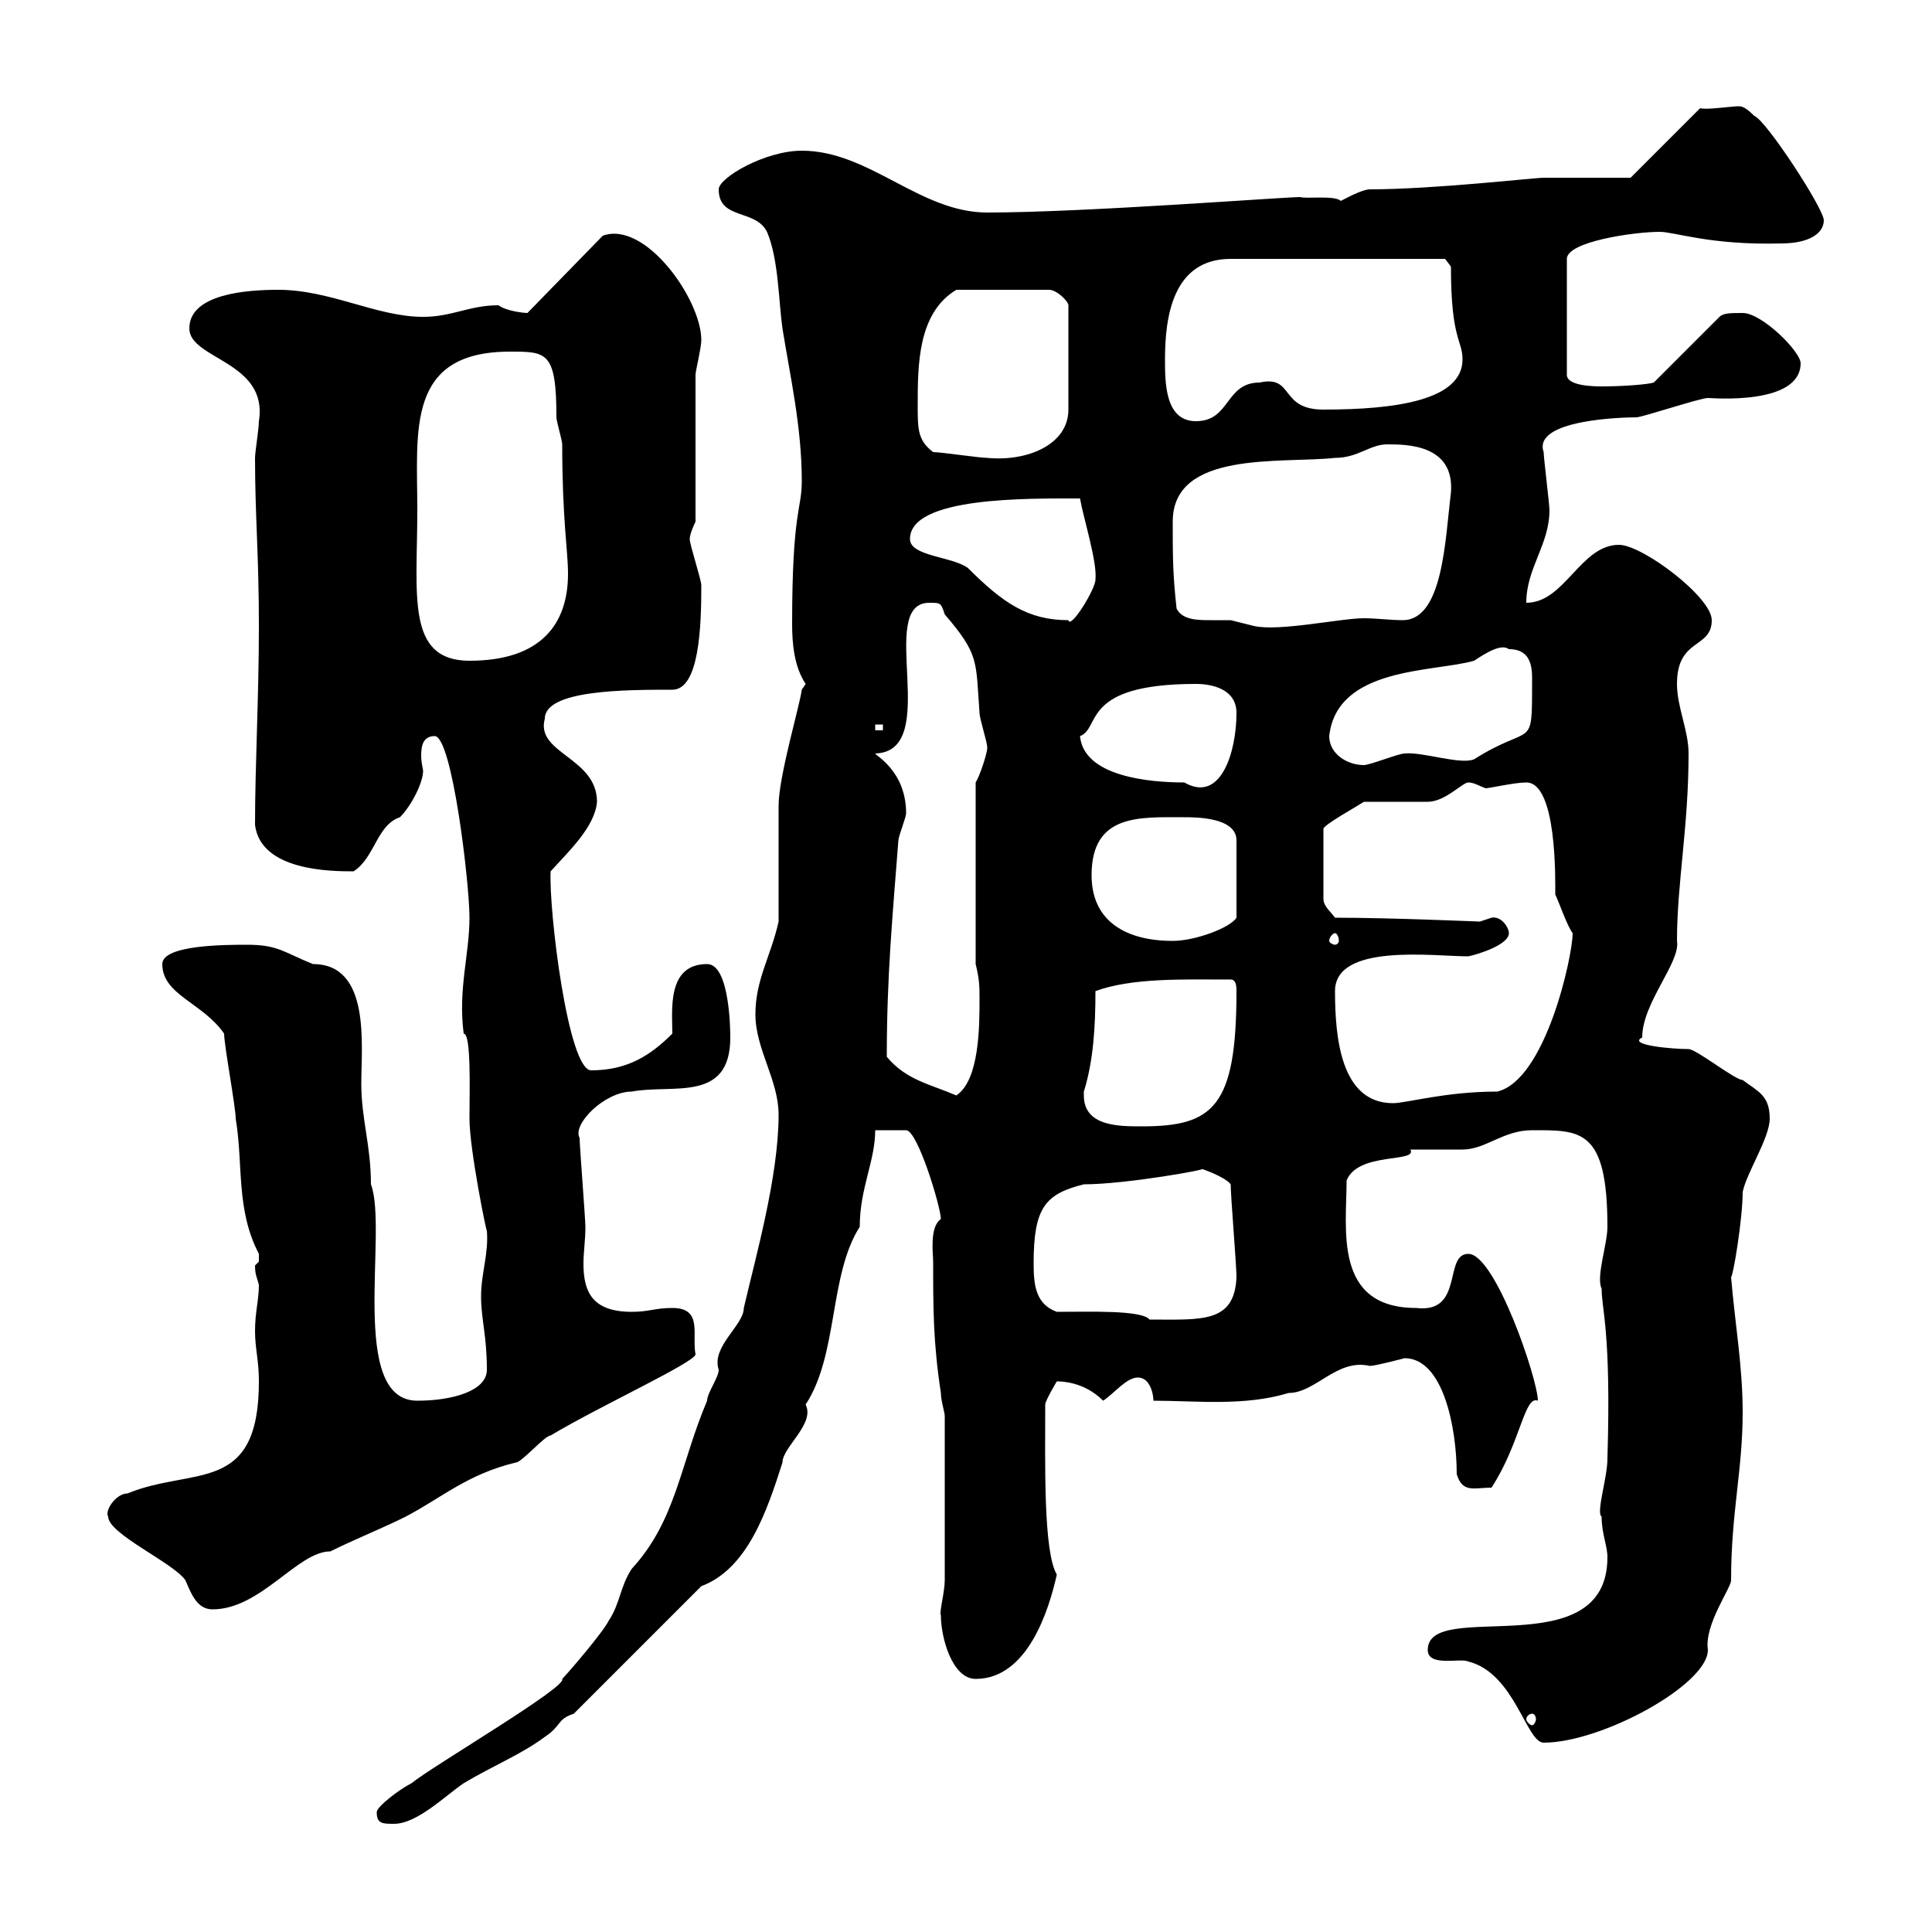 <svg xmlns="http://www.w3.org/2000/svg" xmlns:xlink="http://www.w3.org/1999/xlink" width="300" height="300"><path d="M58.50 281.40C58.50 283.20 59.40 283.20 61.20 283.20C64.80 283.20 69.30 278.70 72 276.90C76.50 274.20 81 272.40 84.60 269.70C87.30 267.90 86.40 267 89.10 266.10L108.90 246.30C116.10 243.60 119.10 234.60 121.50 227.10C121.50 224.70 126.60 221.10 125.10 218.10C130.20 210.30 128.70 198 133.50 190.50C133.50 184.50 135.90 180.30 135.90 175.50C136.20 175.50 138.90 175.50 140.70 175.50C142.50 175.50 146.10 187.50 146.10 189.30C144.30 190.50 144.90 194.70 144.90 195.90C144.90 203.10 144.90 208.50 146.10 216.30C146.10 217.50 146.70 219.30 146.70 219.90L146.70 245.40C146.70 247.20 145.80 250.50 146.10 250.80C146.10 254.40 147.90 260.70 151.50 260.70C159.60 260.70 162.90 249.90 164.10 244.50C162 240.90 162.30 227.40 162.30 218.10C162.30 217.50 164.10 214.50 164.10 214.50C164.70 214.50 168.30 214.50 171.30 217.50C173.10 216.30 174.90 213.90 176.70 213.90C178.50 213.90 179.10 216.30 179.10 217.50C185.70 217.50 193.20 218.40 200.10 216.30C204.30 216.30 207.60 210.90 212.70 212.10C213.60 212.10 218.10 210.90 218.10 210.90C224.10 210.90 226.20 221.70 226.20 228.90C227.10 231.90 228.90 231 231.60 231C236.10 224.10 236.70 216.60 238.80 217.50C238.80 214.20 232.20 194.70 228 194.70C224.10 194.70 227.40 204 219.90 203.10C207 203.10 209.10 190.80 209.10 183.30C210.90 178.80 220.20 180.60 219 178.50C219.90 178.50 226.20 178.50 227.10 178.50C230.70 178.50 233.40 175.50 237.90 175.50C245.40 175.50 249.60 175.20 249.60 190.50C249.60 193.20 247.80 198.30 248.70 200.10C248.70 203.40 250.20 206.70 249.60 226.50C249.60 229.50 247.80 234.90 248.70 235.50C248.70 238.20 249.60 240 249.60 241.80C249.60 258.90 221.70 248.10 221.70 256.20C221.70 258.90 226.80 257.40 228 258C235.20 259.80 237 270.60 239.70 270.60C248.70 270.60 265.20 261.60 265.20 256.20C264.60 252.30 268.80 246.60 268.80 245.40C268.80 234.90 270.60 228.30 270.60 219.30C270.60 212.10 269.40 205.50 268.80 198.30C269.10 198.30 270.60 189.30 270.60 185.10C271.20 182.10 274.80 176.70 274.80 173.70C274.80 170.10 273 169.50 270.60 167.70C269.40 167.70 263.40 162.90 262.20 162.90C259.80 162.90 252.60 162.30 255 161.10C255 155.70 261 149.40 260.40 146.10C260.40 137.10 262.20 128.40 262.20 117C262.20 113.40 260.40 109.80 260.40 106.20C260.40 99 265.80 100.80 265.80 96.30C265.80 92.70 255 84.60 251.40 84.60C245.40 84.60 243 93.60 237 93.60C237 88.20 240.60 84.60 240.60 79.20C240.60 78.30 239.70 71.10 239.70 70.20C237.90 65.10 252.30 64.80 254.10 64.80C255 64.80 264 61.80 265.20 61.80C265.80 61.80 279.60 63 279.60 56.40C279.60 54.60 273.60 48.60 270.60 48.60C268.80 48.60 267.60 48.60 267 49.20L256.80 59.40C255.90 59.70 252 60 248.70 60C247.80 60 243.30 60 243.30 58.20L243.30 40.20C243.30 37.50 253.80 36 257.70 36C260.10 36 265.50 38.10 276.60 37.80C280.80 37.80 283.20 36.30 283.20 34.20C283.20 32.40 274.20 18.60 272.40 18C271.20 16.80 270.60 16.50 270 16.50C268.80 16.50 264.90 17.10 264 16.80L253.20 27.60C251.40 27.60 241.50 27.60 239.70 27.60C238.20 27.60 222.60 29.40 212.70 29.40C211.50 29.40 208.80 30.90 208.20 31.20C207.30 30.30 202.80 30.90 201.90 30.60C199.20 30.60 168.30 33 153.30 33C142.80 33 135 23.40 124.50 23.40C118.80 23.40 111.60 27.60 111.60 29.40C111.60 34.20 117.30 32.40 119.10 36C120.90 40.20 120.90 46.80 121.50 51C122.70 58.50 124.50 66.30 124.50 74.70C124.50 79.20 123 79.20 123 96.90C123 99.90 123.30 103.50 125.10 106.20L124.50 107.10C124.20 109.50 120.90 120.60 120.90 125.10C120.90 128.10 120.90 140.70 120.90 143.10C119.70 148.50 117.30 152.10 117.30 157.50C117.30 162.90 120.90 167.70 120.90 173.10C120.90 182.70 117.30 195.30 115.50 203.10C115.50 205.80 110.40 209.10 111.60 212.70C111.60 213.90 109.80 216.30 109.80 217.50C105.60 227.40 105 236.10 98.10 243.60C96.30 246.30 96.30 249 94.50 251.70C93.60 253.50 88.20 259.80 87.30 260.70C88.20 261.90 67.20 274.20 63.90 276.90C62.10 277.80 58.50 280.50 58.50 281.40ZM237.90 266.10C238.20 266.10 238.50 266.40 238.50 267C238.50 267.30 238.20 267.90 237.90 267.90C237.60 267.90 237 267.30 237 267C237 266.40 237.60 266.10 237.90 266.10ZM16.80 235.50C16.80 238.20 27 242.70 28.80 245.40C29.70 247.50 30.60 249.90 33 249.90C40.50 249.90 46.20 240.90 51.30 240.90C54.90 239.10 59.40 237.30 63 235.50C68.70 232.50 72.60 228.90 80.10 227.10C81 227.10 84.60 222.90 85.50 222.90C93 218.40 108 211.50 108 210.30C107.40 207.30 109.20 203.10 104.40 203.10C101.70 203.10 100.80 203.70 98.10 203.70C91.80 203.70 90.60 200.40 90.60 196.20C90.60 194.40 90.90 192.60 90.90 190.50C90.90 189.30 90 177.90 90 176.70C88.80 174.60 93.90 169.50 98.10 169.50C104.40 168.30 113.40 171.30 113.40 161.10C113.40 160.50 113.40 149.70 109.80 149.70C103.50 149.70 104.40 156.90 104.40 160.50C101.10 163.80 97.50 166.20 91.80 166.20C88.20 166.20 85.20 141.30 85.50 135.30C88.20 132.30 92.40 128.40 92.70 124.50C92.70 117.60 83.10 117 84.60 111.60C84.60 107.10 97.20 107.10 104.40 107.10C108.60 107.10 108.90 97.20 108.90 90.90C108.90 90 107.10 84.60 107.10 83.70C107.10 82.80 108 81 108 81C108 77.40 108 61.80 108 58.20C108 57.60 108.90 54 108.90 52.80C108.90 46.50 100.20 34.20 93.60 36.60L81.90 48.60C81.30 48.60 78.60 48.30 77.40 47.40C72.90 47.40 70.20 49.20 65.70 49.20C58.50 49.20 51.30 45 43.20 45C38.40 45 29.40 45.60 29.40 51C29.40 55.80 41.70 56.10 40.20 65.40C40.20 66.60 39.60 70.20 39.60 71.10C39.60 80.10 40.20 86.10 40.20 97.20C40.20 108.30 39.60 118.80 39.60 128.10C40.50 135.30 51.60 135.30 54.90 135.30C58.20 133.20 58.50 128.10 62.10 126.90C63.90 125.10 65.70 121.50 65.70 119.70C65.70 119.40 65.40 118.50 65.40 117.30C65.40 115.80 65.70 114.30 67.50 114.30C70.20 114.30 72.90 137.10 72.90 142.50C72.90 148.20 71.10 153.60 72 160.50C73.20 160.50 72.90 169.50 72.90 173.70C72.90 178.50 75.60 191.70 75.60 191.10C75.90 194.70 74.70 197.70 74.70 201.30C74.70 204.90 75.60 207.30 75.60 212.70C75.60 216 70.20 217.50 64.80 217.50C54 217.50 60.30 191.10 57.60 183.90C57.60 177.90 56.10 173.70 56.10 168.30C56.10 162.30 57.60 149.70 48.60 149.70C44.10 147.90 43.20 146.70 38.40 146.70C35.10 146.70 25.20 146.70 25.20 149.70C25.20 154.50 31.50 155.70 34.80 160.50C34.80 162.30 36.60 171.90 36.60 173.70C37.80 180.90 36.60 187.80 40.20 194.70C40.20 194.70 40.20 194.70 40.20 195.90C40.20 195.90 39.60 196.50 39.60 196.50C39.60 198 39.90 198.30 40.20 199.50C40.20 201.90 39.60 203.70 39.60 206.70C39.60 209.40 40.20 211.20 40.20 214.50C40.20 232.20 30 227.70 19.80 231.90C18 231.90 16.20 234.60 16.80 235.50ZM164.10 203.70C160.80 202.50 160.50 199.50 160.50 196.20C160.50 187.50 162.30 185.40 168.30 183.90C174.90 183.90 188.10 181.50 186.60 181.50C186.60 181.50 190.20 182.70 191.10 183.90C191.10 185.70 192 196.50 192 198.30C191.70 205.50 186.60 204.90 178.50 204.90C177.30 203.40 169.20 203.70 164.10 203.70ZM168.30 170.10C168.30 170.10 168.30 169.50 168.30 169.50C169.80 164.70 170.10 159.30 170.10 153.90C175.80 151.80 183.90 152.10 191.10 152.10C192 152.10 192 153.30 192 153.90C192 171.90 188.40 174.90 177.30 174.90C173.70 174.90 168.30 174.90 168.30 170.10ZM207.30 153.90C207.30 146.40 222.60 148.50 228 148.50C229.50 148.20 234.30 146.70 234.30 144.90C234.30 144 233.10 142.20 231.60 142.50C231.60 142.50 229.80 143.10 229.80 143.10C229.50 143.10 216 142.50 207.30 142.50C206.40 141.30 205.50 140.70 205.50 139.50L205.50 128.70C205.50 128.10 210.90 125.10 211.80 124.50C213.60 124.50 219.90 124.50 221.70 124.50C224.40 124.50 227.10 121.50 228 121.50C228.90 121.50 229.80 122.10 230.70 122.40C231.30 122.40 235.20 121.50 237 121.50C241.80 121.50 241.50 136.80 241.50 138.90C242.10 140.10 243.30 143.70 244.20 144.90C244.20 148.50 240 167.70 232.50 169.50C224.40 169.50 218.40 171.30 216.30 171.30C208.20 171.30 207.30 161.10 207.30 153.90ZM137.70 164.10C137.70 151.50 138.60 142.20 139.50 130.50C139.50 129.90 140.70 126.90 140.70 126.30C140.70 119.70 135.90 117.30 135.90 117C146.40 116.70 135.90 93.60 144.30 93.60C146.10 93.60 146.10 93.60 146.70 95.40C152.10 101.70 151.50 102.60 152.10 110.70C152.10 111.60 153.30 115.20 153.30 116.10C153.30 117 152.10 120.60 151.50 121.50L151.50 149.70C152.10 152.10 152.10 153.30 152.10 155.10C152.10 159.30 152.10 167.70 148.50 170.10C144.30 168.30 140.70 167.70 137.70 164.10ZM169.50 135.90C169.50 126.30 177 126.90 183.90 126.90C185.70 126.90 192 126.90 192 130.50L192 142.50C191.10 144 185.70 146.10 182.10 146.10C174.90 146.10 169.50 143.10 169.50 135.90ZM207.30 144.90C207.60 144.90 207.90 145.50 207.90 146.10C207.90 146.40 207.60 146.70 207.30 146.70C207 146.70 206.40 146.40 206.40 146.10C206.40 145.50 207 144.90 207.30 144.90ZM167.70 114.30C171 113.10 167.70 106.20 185.70 106.20C188.40 106.20 192 107.10 192 110.70C192 116.70 189.60 124.80 183.90 121.50C178.50 121.50 168.30 120.60 167.70 114.30ZM206.40 114.30C207.60 103.50 222.60 104.40 228.90 102.60C230.70 101.40 233.10 99.90 234.30 100.80C238.20 100.80 237.90 104.40 237.90 106.20C237.90 116.70 237.90 112.20 228.90 117.90C226.80 118.80 220.80 116.70 218.10 117C217.20 117 212.70 118.80 211.80 118.80C209.10 118.80 206.40 117 206.40 114.30ZM135.90 112.50L137.10 112.50L137.10 113.40L135.90 113.40ZM64.80 79.20C64.80 66.90 63 54.60 79.20 54.60C84.90 54.60 86.40 54.60 86.40 64.80C86.40 65.40 87.30 68.40 87.30 69C87.30 80.70 88.20 85.50 88.20 89.10C88.20 96.90 84 102.60 72.90 102.60C63 102.60 64.80 92.40 64.80 79.20ZM182.70 94.50C182.10 89.10 182.10 86.40 182.10 81C182.10 69.90 198.90 72 207.30 71.10C210.90 71.10 212.70 69 215.40 69C218.40 69 225.90 69 225.30 76.50C224.40 83.70 224.10 96.30 217.80 96.30C216 96.30 213.60 96 211.80 96C208.20 96 198.60 98.10 194.70 97.20C194.70 97.20 191.10 96.30 191.10 96.30C190.20 96.30 189.30 96.30 188.10 96.30C186 96.30 183.60 96.30 182.70 94.50ZM141.30 83.70C141.30 77.10 159.60 77.40 167.70 77.40C168.30 80.70 170.40 87.30 170.10 90C170.10 91.50 166.20 97.80 165.90 96.30C159.60 96.30 155.70 93.60 150.30 88.20C147.90 86.40 141.30 86.40 141.30 83.70ZM144.90 70.20C142.50 68.40 142.50 66.60 142.50 63C142.50 56.70 142.50 48.60 148.50 45L162.90 45C164.10 45 165.90 46.80 165.90 47.40L165.90 63.60C165.90 69 159.60 71.70 153.30 71.10C152.10 71.10 146.10 70.20 144.90 70.20ZM180.90 55.80C180.90 49.20 182.10 40.20 191.10 40.20L224.40 40.20L225.30 41.40C225.30 52.80 227.10 52.80 227.10 55.80C227.10 62.10 216.90 63.60 205.50 63.60C198.60 63.60 201 58.20 195.60 59.40C190.20 59.40 191.10 65.40 185.70 65.40C180.90 65.40 180.90 59.40 180.90 55.80Z"/></svg>
